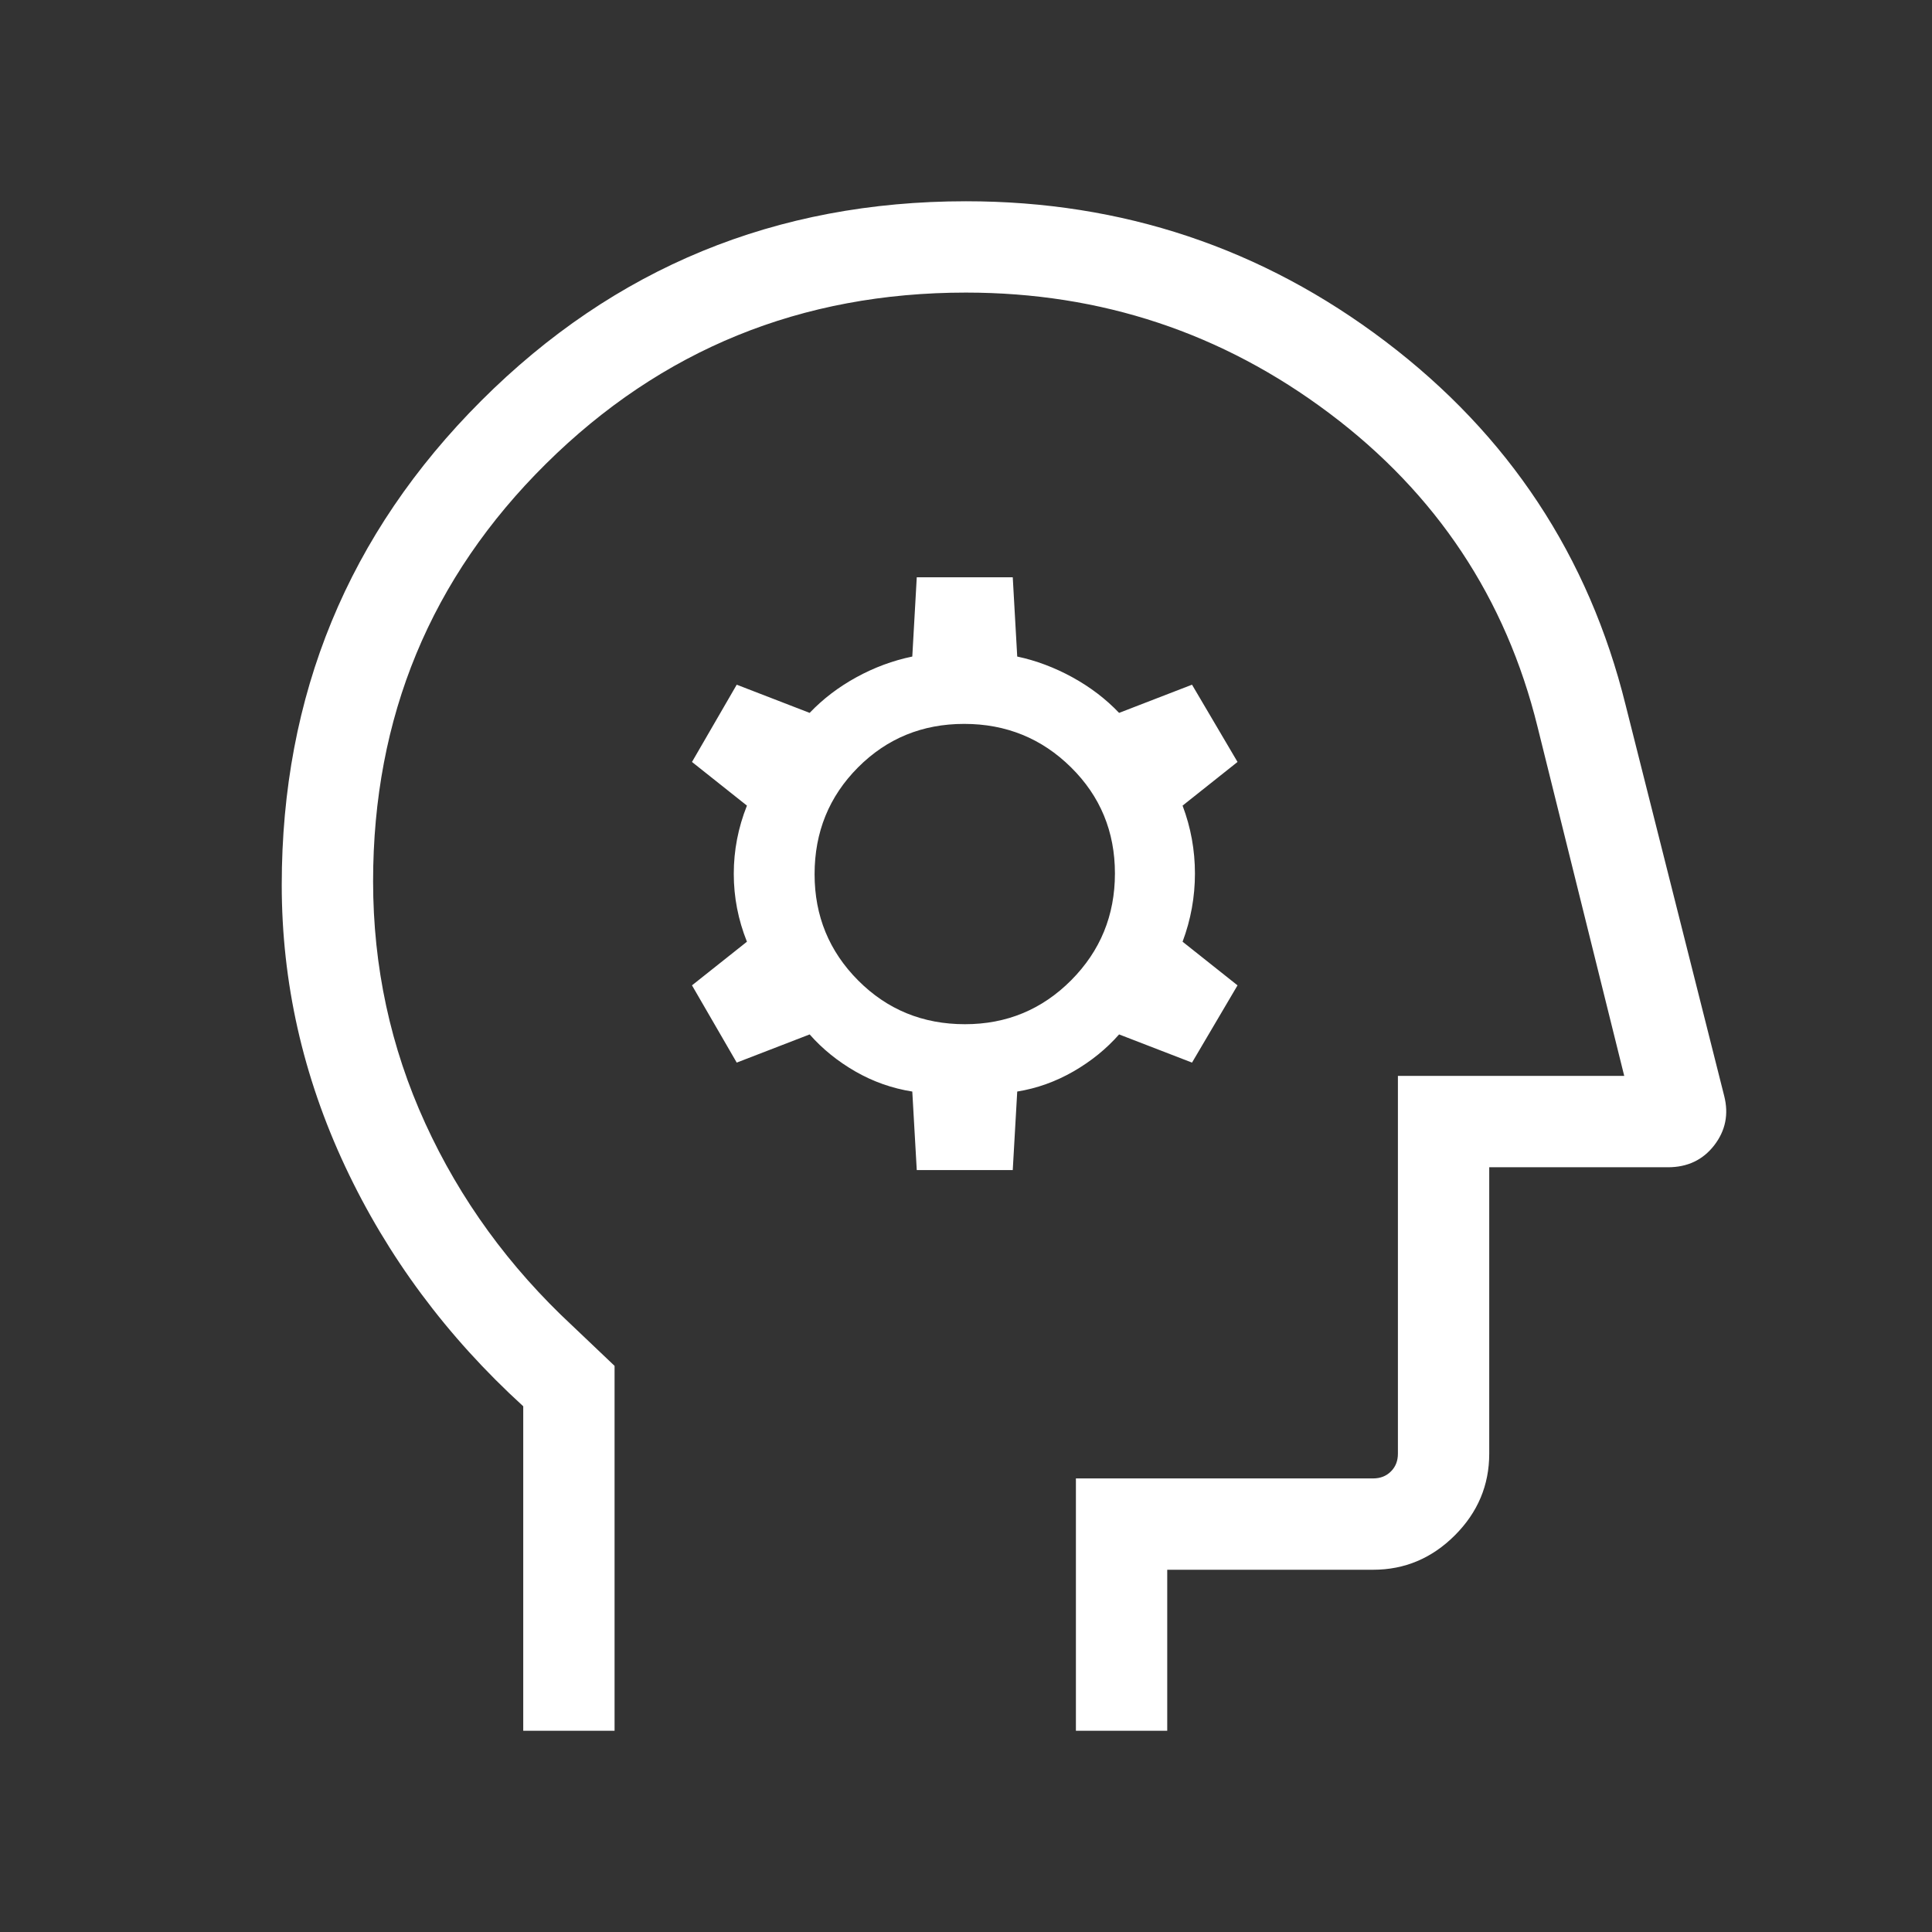 <svg width="70" height="70" viewBox="0 0 70 70" fill="none" xmlns="http://www.w3.org/2000/svg">
<rect x="0" y="0" width="70" height="70" fill="#333333" stroke="none"/>
<mask id="mask0_4_12007" style="mask-type:alpha" maskUnits="userSpaceOnUse" x="0" y="0" width="70" height="70">
<rect width="70" height="70" fill="#D9D9D9"/>
</mask>
<g mask="url(#mask0_4_12007)">
<path d="M18.958 62.708V50.952C16.187 48.424 14.036 45.527 12.505 42.261C10.974 38.995 10.208 35.595 10.208 32.063C10.208 25.182 12.619 19.333 17.439 14.517C22.26 9.7 28.113 7.292 35 7.292C40.665 7.292 45.731 8.985 50.197 12.371C54.664 15.757 57.565 20.149 58.9 25.549L62.47 39.704C62.64 40.367 62.52 40.964 62.111 41.495C61.701 42.026 61.141 42.292 60.431 42.292H53.958V52.668C53.958 53.81 53.543 54.797 52.712 55.628C51.88 56.459 50.894 56.875 49.751 56.875H42.291V62.708H38.982V53.566H49.751C50.013 53.566 50.228 53.481 50.396 53.313C50.565 53.145 50.649 52.93 50.649 52.668V38.982H58.849L55.708 26.334C54.56 21.675 52.045 17.888 48.164 14.973C44.283 12.058 39.895 10.601 35 10.601C29.032 10.601 23.959 12.668 19.783 16.802C15.606 20.936 13.518 25.979 13.518 31.932C13.518 35.021 14.148 37.945 15.409 40.703C16.67 43.46 18.448 45.906 20.742 48.038L22.267 49.488V62.708H18.958ZM33.216 42.393H36.694L36.856 39.549C37.571 39.433 38.249 39.19 38.891 38.821C39.533 38.451 40.085 38.004 40.547 37.479L43.189 38.5L44.838 35.701L42.847 34.12C43.146 33.321 43.295 32.497 43.295 31.65C43.295 30.802 43.146 29.982 42.847 29.189L44.838 27.607L43.189 24.808L40.547 25.829C40.067 25.325 39.503 24.895 38.855 24.539C38.207 24.184 37.541 23.933 36.856 23.788L36.694 20.916H33.216L33.054 23.788C32.35 23.933 31.675 24.184 31.027 24.539C30.379 24.895 29.815 25.325 29.335 25.829L26.693 24.808L25.072 27.607L27.063 29.189C26.745 29.988 26.586 30.811 26.586 31.659C26.586 32.507 26.745 33.327 27.063 34.12L25.072 35.701L26.693 38.5L29.335 37.479C29.797 38.004 30.349 38.451 30.991 38.821C31.633 39.19 32.321 39.433 33.054 39.549L33.216 42.393ZM34.962 37.109C33.435 37.109 32.146 36.581 31.093 35.524C30.041 34.468 29.514 33.185 29.514 31.675C29.514 30.149 30.038 28.859 31.086 27.806C32.134 26.754 33.417 26.228 34.934 26.228C36.451 26.228 37.741 26.752 38.803 27.8C39.865 28.848 40.396 30.13 40.396 31.647C40.396 33.164 39.867 34.454 38.811 35.516C37.754 36.578 36.471 37.109 34.962 37.109Z" fill="white"/>
</g>
</svg>
